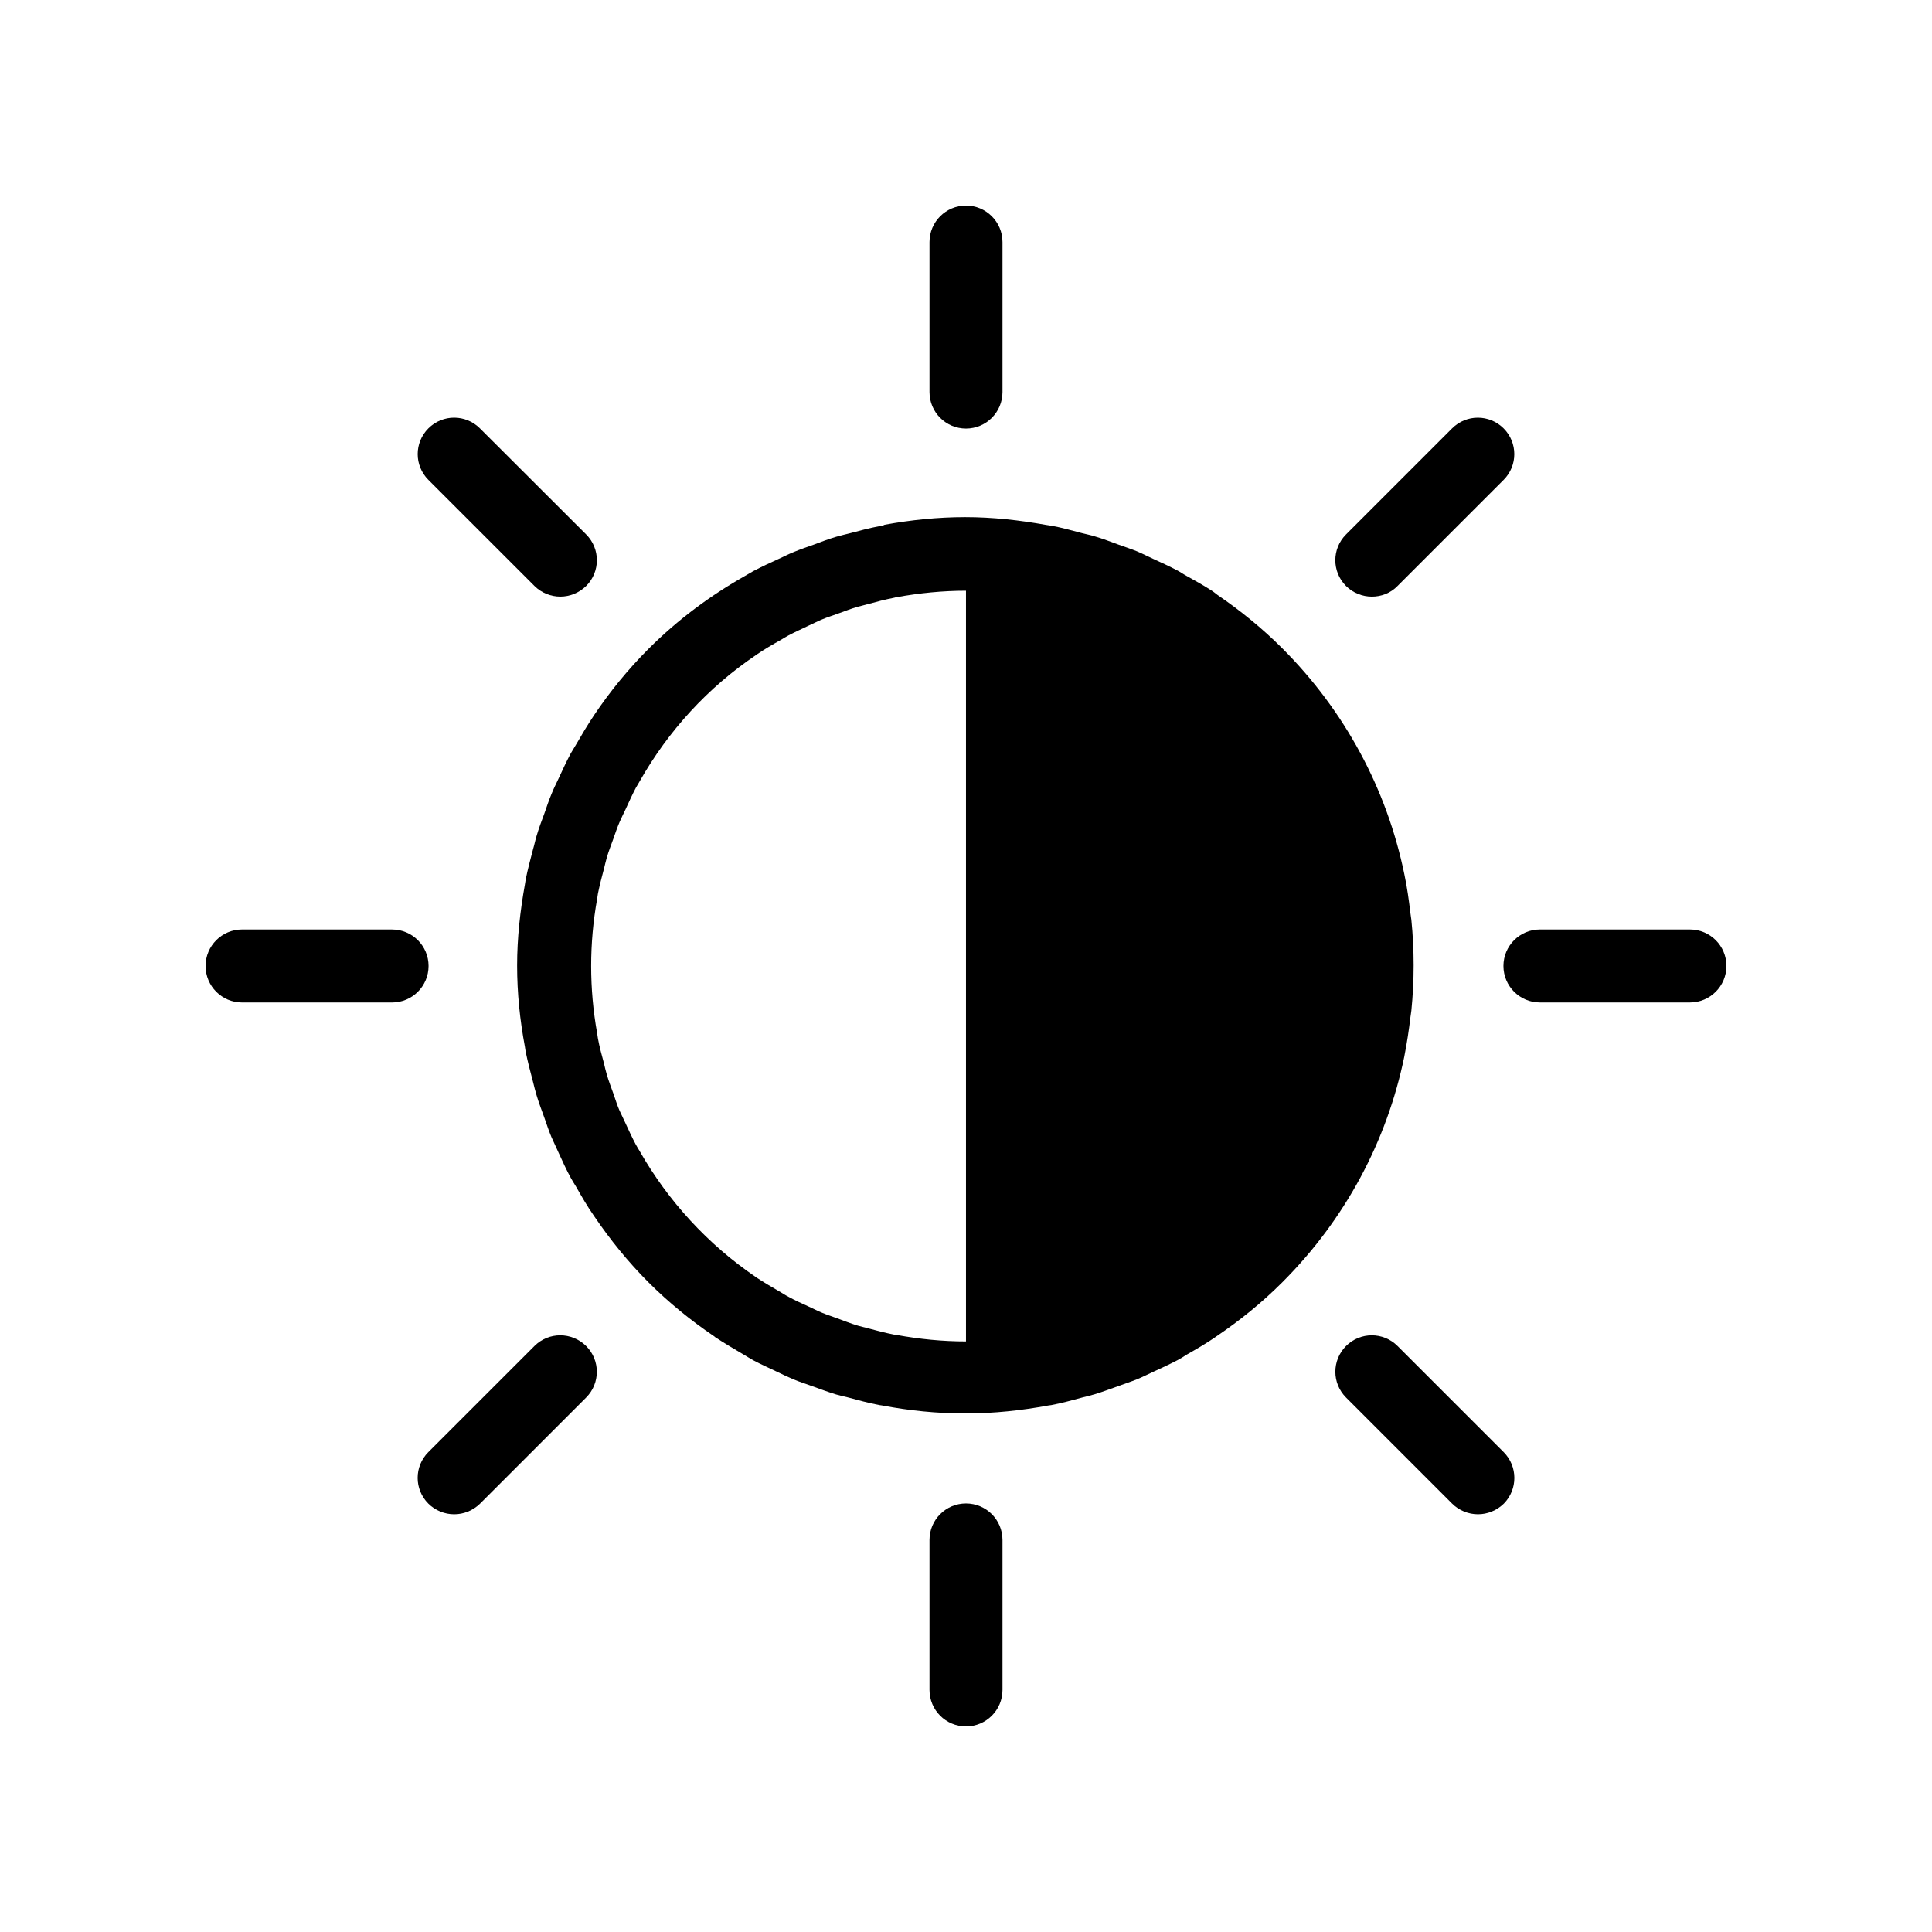<?xml version="1.0" encoding="UTF-8"?>
<!-- Uploaded to: ICON Repo, www.svgrepo.com, Generator: ICON Repo Mixer Tools -->
<svg fill="#000000" width="800px" height="800px" version="1.1" viewBox="144 144 512 512" xmlns="http://www.w3.org/2000/svg">
 <g>
  <path d="m409.67 247.9v-39.75c0-5.34-4.332-9.672-9.672-9.672s-9.672 4.332-9.672 9.672v39.75c0 5.34 4.332 9.672 9.672 9.672s9.672-4.332 9.672-9.672z"/>
  <path d="m271.18 257.52c-3.777-3.777-9.875-3.777-13.652 0-3.777 3.777-3.777 9.875 0 13.652l28.113 28.113c1.863 1.863 4.383 2.82 6.852 2.82s4.938-0.957 6.852-2.82c3.777-3.777 3.777-9.875 0-13.652z"/>
  <path d="m208.15 390.32c-5.34 0-9.672 4.332-9.672 9.676 0 5.34 4.332 9.672 9.672 9.672h39.75c5.34 0 9.672-4.332 9.672-9.672s-4.332-9.672-9.672-9.672z"/>
  <path d="m285.63 500.71-28.113 28.113c-3.777 3.777-3.777 9.875 0 13.652 1.863 1.863 4.383 2.82 6.852 2.82s4.938-0.957 6.852-2.82l28.113-28.113c3.777-3.777 3.777-9.875 0-13.652-3.828-3.781-9.922-3.781-13.703 0z"/>
  <path d="m409.67 552.1c0-5.34-4.332-9.672-9.672-9.672s-9.672 4.332-9.672 9.672v39.75c0 5.34 4.332 9.672 9.672 9.672s9.672-4.332 9.672-9.672z"/>
  <path d="m542.48 528.82-28.113-28.113c-3.777-3.777-9.875-3.777-13.652 0-3.777 3.777-3.777 9.875 0 13.652l28.113 28.113c1.863 1.863 4.383 2.82 6.852 2.82s4.938-0.957 6.852-2.82c3.727-3.777 3.727-9.875-0.051-13.652z"/>
  <path d="m377.12 283.42c-2.672 0.504-5.34 1.211-7.961 1.914-1.16 0.301-2.367 0.555-3.527 0.906-2.066 0.605-4.031 1.359-6.047 2.117-1.715 0.605-3.477 1.211-5.188 1.914-1.41 0.555-2.719 1.258-4.082 1.863-2.266 1.008-4.484 2.066-6.699 3.223-0.754 0.402-1.41 0.855-2.168 1.258-9.168 5.188-17.785 11.539-25.594 19.348-5.441 5.441-10.227 11.336-14.359 17.48-0.051 0.051-0.102 0.102-0.102 0.152-1.715 2.57-3.273 5.188-4.785 7.809-0.453 0.754-0.906 1.512-1.359 2.266-1.16 2.168-2.168 4.383-3.176 6.551-0.656 1.41-1.359 2.769-1.914 4.18-0.707 1.664-1.258 3.375-1.863 5.09-0.754 2.016-1.512 4.031-2.117 6.098-0.352 1.16-0.555 2.266-0.906 3.426-0.707 2.672-1.41 5.34-1.965 8.062-0.102 0.453-0.102 0.906-0.203 1.309-1.258 7.004-2.066 14.156-2.066 21.512s0.754 14.508 2.066 21.512c0.102 0.453 0.102 0.906 0.203 1.309 0.555 2.719 1.258 5.391 1.965 8.062 0.301 1.16 0.555 2.316 0.906 3.426 0.605 2.066 1.41 4.082 2.117 6.098 0.605 1.715 1.16 3.426 1.863 5.09 0.605 1.41 1.309 2.769 1.914 4.18 1.008 2.215 2.016 4.434 3.176 6.551 0.402 0.754 0.906 1.512 1.359 2.266 1.512 2.672 3.023 5.289 4.785 7.809 0.051 0.051 0.102 0.102 0.102 0.152 4.18 6.144 8.918 12.043 14.359 17.48 5.391 5.391 11.234 10.125 17.332 14.258 0.102 0.051 0.203 0.152 0.301 0.25 2.519 1.664 5.09 3.176 7.656 4.684 0.805 0.453 1.613 1.008 2.469 1.461 2.066 1.109 4.231 2.066 6.348 3.074 1.461 0.707 2.922 1.41 4.383 2.016 1.562 0.656 3.223 1.16 4.836 1.762 2.117 0.754 4.231 1.562 6.398 2.215 1.008 0.301 2.016 0.504 3.023 0.754 2.769 0.754 5.594 1.512 8.465 2.066 0.25 0.051 0.504 0.051 0.707 0.102 7.152 1.359 14.508 2.117 22.066 2.117s14.914-0.805 22.016-2.117c0.25-0.051 0.504-0.051 0.754-0.102 2.871-0.555 5.644-1.309 8.414-2.066 1.008-0.25 2.066-0.504 3.074-0.805 2.168-0.656 4.281-1.461 6.398-2.215 1.613-0.605 3.223-1.109 4.836-1.762 1.512-0.605 2.922-1.359 4.383-2.016 2.168-1.008 4.281-1.965 6.398-3.074 0.855-0.453 1.613-0.957 2.418-1.461 2.57-1.461 5.188-2.973 7.656-4.684 0.152-0.102 0.25-0.203 0.352-0.25 6.098-4.133 11.891-8.816 17.281-14.207 16.625-16.625 27.711-37.332 32.344-59.852 0-0.102 0.051-0.203 0.051-0.301 0.656-3.324 1.16-6.699 1.562-10.078 0.051-0.605 0.203-1.16 0.25-1.762 0.402-3.981 0.605-8.012 0.605-12.043s-0.203-8.062-0.605-12.043c-0.051-0.605-0.203-1.16-0.25-1.762-0.402-3.375-0.855-6.75-1.562-10.078 0-0.102-0.051-0.203-0.051-0.25-4.637-22.52-15.719-43.227-32.344-59.852-5.34-5.34-11.133-10.027-17.18-14.156-0.152-0.102-0.301-0.25-0.453-0.352-0.301-0.203-0.605-0.504-0.957-0.707-2.168-1.41-4.434-2.672-6.699-3.93-0.855-0.453-1.613-1.008-2.469-1.461-2.117-1.109-4.281-2.117-6.398-3.074-1.461-0.656-2.871-1.41-4.332-2.016-1.613-0.656-3.324-1.211-4.988-1.812-2.066-0.754-4.133-1.562-6.246-2.168-1.109-0.352-2.215-0.555-3.375-0.855-2.672-0.707-5.34-1.461-8.113-1.965-0.453-0.102-0.906-0.102-1.359-0.203-7.004-1.258-14.156-2.066-21.461-2.066-7.305 0-14.41 0.754-21.363 2.016-0.297 0.207-0.801 0.258-1.305 0.359zm4.484 18.84c6.098-1.109 12.242-1.715 18.391-1.715v198.95c-6.144 0-12.293-0.605-18.391-1.715-0.25-0.051-0.453-0.051-0.707-0.102-2.367-0.453-4.734-1.109-7.055-1.715-0.855-0.25-1.715-0.402-2.519-0.656-1.812-0.555-3.629-1.258-5.391-1.914-1.309-0.504-2.672-0.906-3.981-1.461-1.258-0.504-2.469-1.16-3.727-1.715-1.762-0.805-3.578-1.613-5.289-2.57-0.707-0.352-1.359-0.805-2.066-1.211-2.168-1.258-4.332-2.519-6.398-3.879-0.051-0.051-0.152-0.102-0.203-0.152-12.645-8.613-23.176-20.051-30.781-33.402-0.352-0.605-0.754-1.211-1.059-1.812-0.957-1.812-1.812-3.68-2.672-5.543-0.504-1.16-1.109-2.266-1.613-3.426-0.605-1.41-1.059-2.871-1.562-4.332-0.605-1.664-1.258-3.375-1.762-5.09-0.301-0.957-0.504-1.965-0.754-2.973-0.605-2.215-1.211-4.434-1.613-6.648-0.102-0.453-0.102-0.906-0.203-1.359-2.117-11.789-2.117-23.832 0-35.621 0.102-0.453 0.102-0.906 0.203-1.359 0.453-2.215 1.008-4.434 1.613-6.648 0.25-0.957 0.453-1.965 0.754-2.973 0.504-1.715 1.16-3.375 1.762-5.039 0.504-1.461 1.008-2.922 1.613-4.332 0.504-1.16 1.059-2.266 1.613-3.426 0.855-1.863 1.715-3.777 2.672-5.594 0.352-0.605 0.707-1.211 1.059-1.812 7.559-13.352 18.086-24.836 30.781-33.402 0.051-0.051 0.152-0.102 0.203-0.152 2.066-1.41 4.231-2.672 6.398-3.879 0.707-0.402 1.359-0.855 2.066-1.211 1.715-0.906 3.527-1.715 5.289-2.57 1.258-0.555 2.469-1.211 3.727-1.715 1.309-0.555 2.672-0.957 4.031-1.461 1.812-0.656 3.578-1.359 5.391-1.863 0.855-0.25 1.715-0.402 2.519-0.656 2.367-0.656 4.684-1.258 7.055-1.715 0.152-0.082 0.402-0.082 0.605-0.133z"/>
  <path d="m591.85 390.32h-39.75c-5.34 0-9.672 4.332-9.672 9.672s4.332 9.672 9.672 9.672h39.75c5.34 0 9.672-4.332 9.672-9.672 0.004-5.34-4.328-9.672-9.672-9.672z"/>
  <path d="m514.36 299.29 28.113-28.113c3.777-3.777 3.777-9.875 0-13.652-3.777-3.777-9.875-3.777-13.652 0l-28.113 28.113c-3.777 3.777-3.777 9.875 0 13.652 1.863 1.863 4.383 2.82 6.852 2.82 2.469 0.004 4.938-0.902 6.801-2.82z"/>
 </g>
</svg>